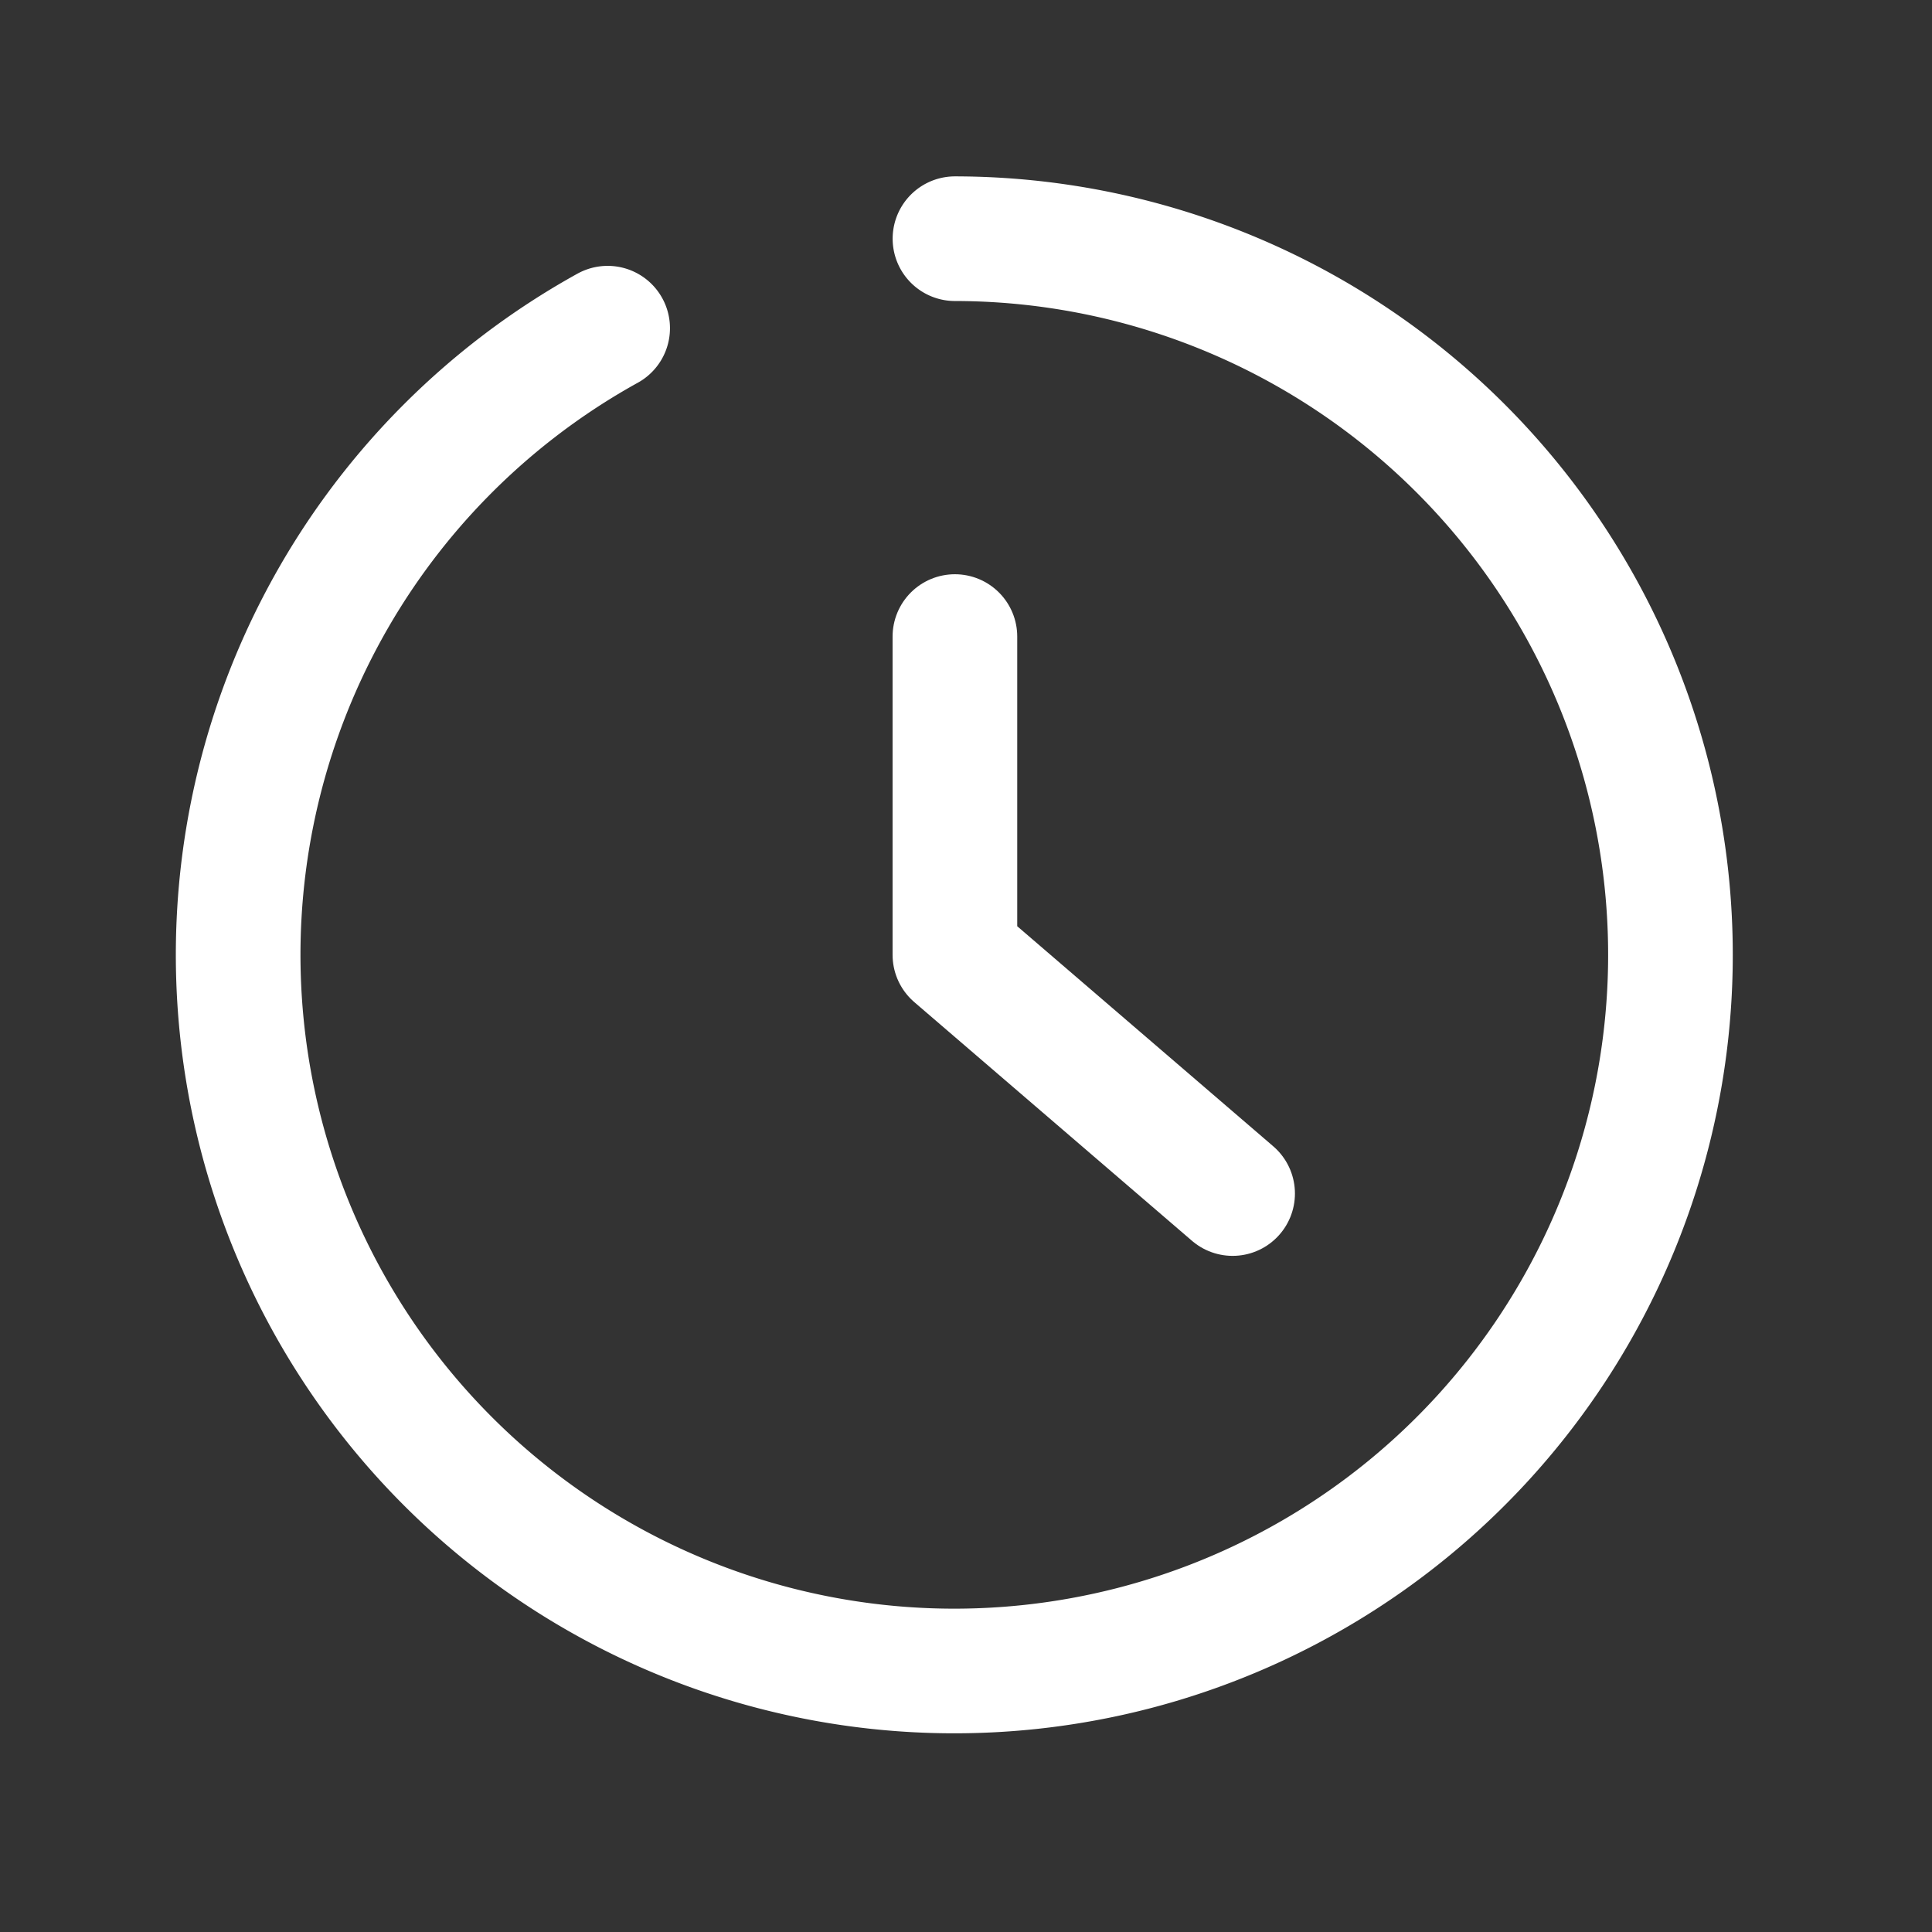 <svg id="レイヤー_2" data-name="レイヤー 2" xmlns="http://www.w3.org/2000/svg" width="31" height="31" viewBox="0 0 31 31">
  <rect x="0" y="0" width="31" height="31" fill="#333333" stroke="none"/>
  <g id="Rect_最後透明に_" data-name="Rect（最後透明に）">
    <rect id="長方形_2593" data-name="長方形 2593" width="31" height="31" fill="none"/>
  </g>
  <g id="icon" transform="translate(3.819 3.83)">
    <path id="パス_115438" data-name="パス 115438" d="M17.485,6a11.491,11.491,0,1,1-5.573,1.436" transform="translate(-5.981 -6)" fill="none" stroke="#fff" stroke-linecap="round" stroke-linejoin="round" stroke-width="2"/>
    <path id="パス_115439" data-name="パス 115439" d="M24,16v5.107l4.456,3.83" transform="translate(-12.497 -9.616)" fill="none" stroke="#fff" stroke-linecap="round" stroke-linejoin="round" stroke-width="2"/>
  </g>
</svg>
